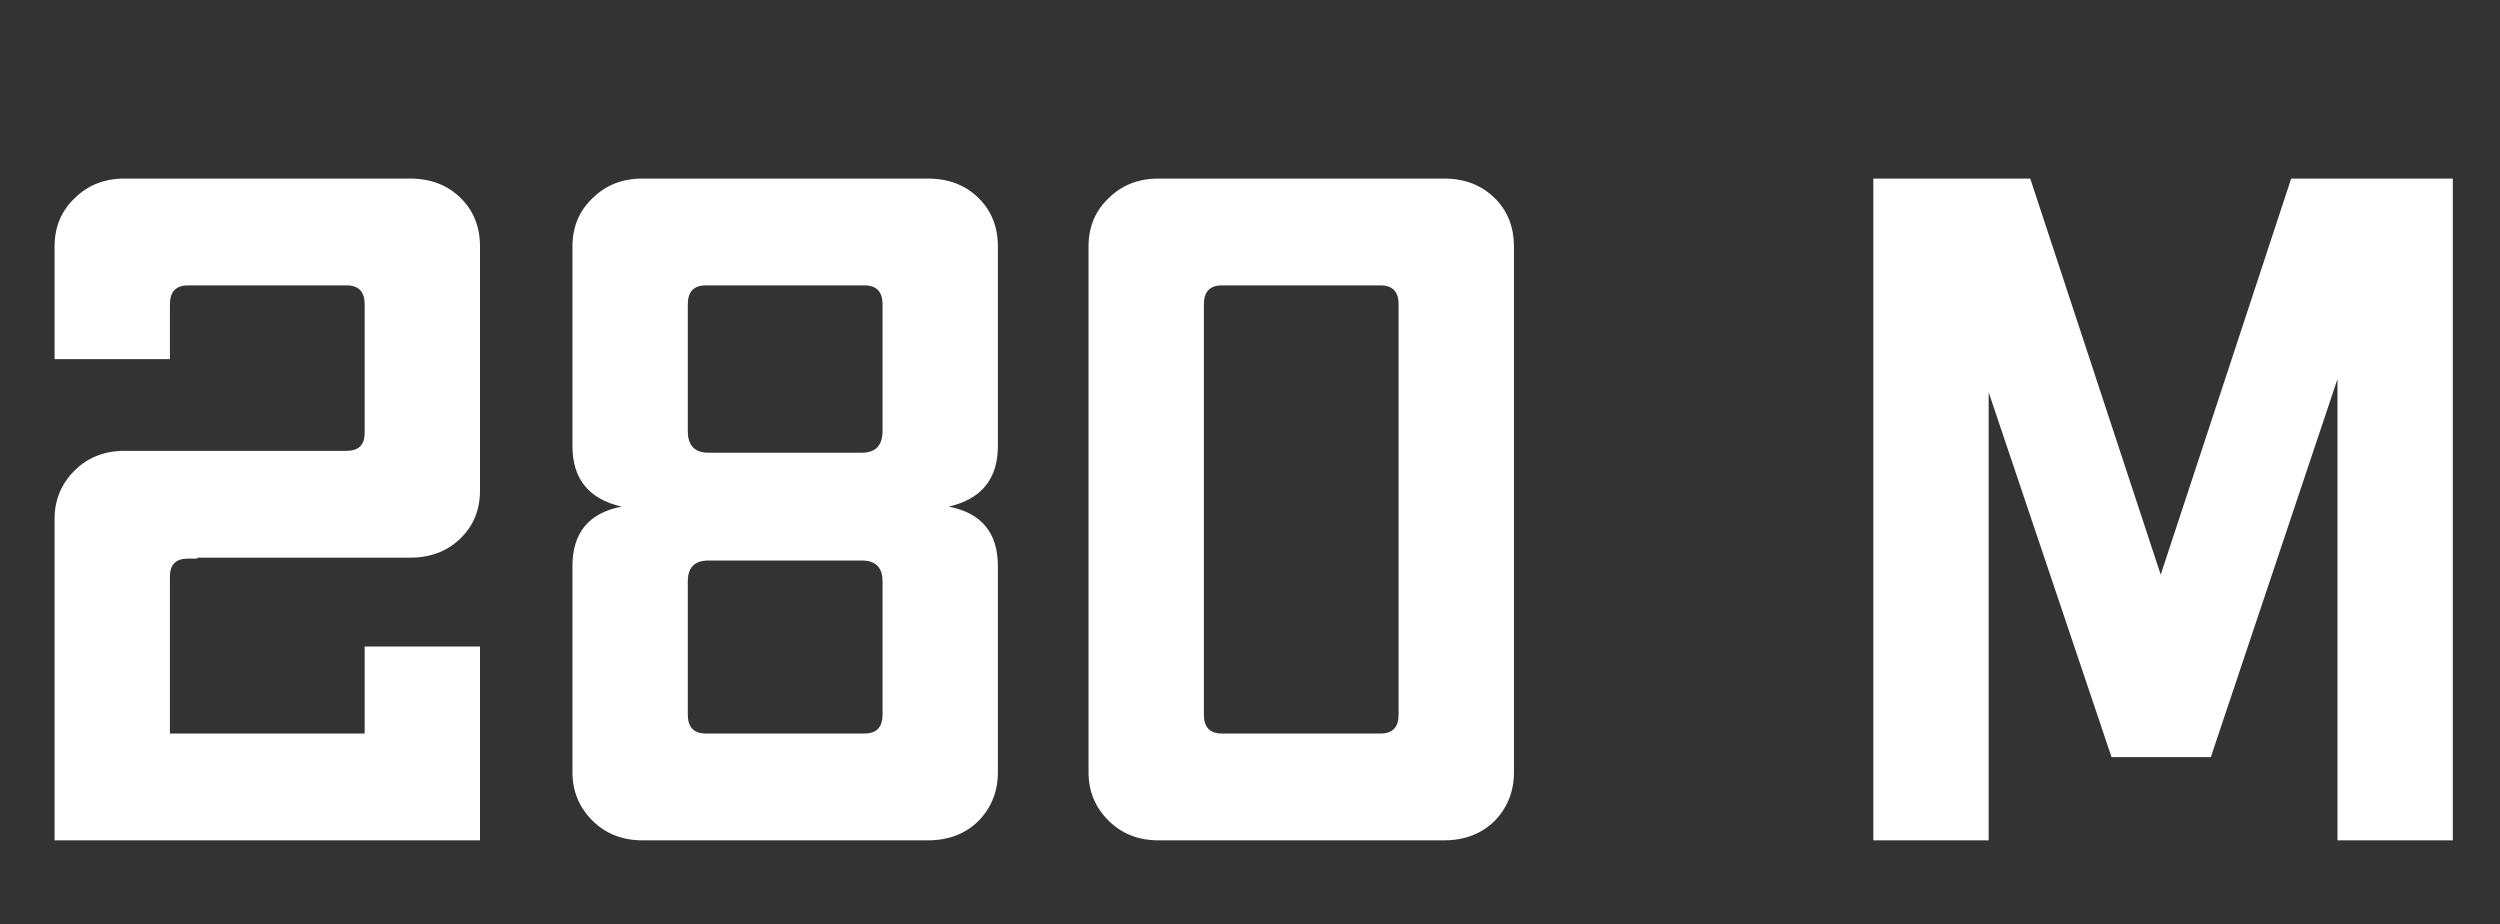 <?xml version="1.0" encoding="UTF-8"?> <svg xmlns="http://www.w3.org/2000/svg" width="119" height="44" viewBox="0 0 119 44" fill="none"><rect x="0" y="0" width="119" height="44" fill="#333333" stroke="none"/> <path d="M19.518 8.5C20.508 8.5 21.318 8.815 21.948 9.445C22.548 10.045 22.848 10.81 22.848 11.74V23.35C22.848 24.25 22.548 25 21.948 25.6C21.318 26.23 20.508 26.545 19.518 26.545H9.393V26.59H8.943C8.373 26.59 8.088 26.875 8.088 27.445V34.915H17.358V30.775H22.848V40H2.598V24.7C2.598 23.8 2.913 23.035 3.543 22.405C4.173 21.775 4.968 21.46 5.928 21.46H16.503C17.073 21.46 17.358 21.175 17.358 20.605V14.485C17.358 13.885 17.073 13.585 16.503 13.585H8.943C8.373 13.585 8.088 13.885 8.088 14.485V17.095H2.598V11.74C2.598 10.81 2.913 10.045 3.543 9.445C4.173 8.815 4.968 8.5 5.928 8.5H19.518ZM44.169 8.5C45.159 8.5 45.969 8.815 46.599 9.445C47.199 10.045 47.499 10.81 47.499 11.74V21.235C47.499 22.795 46.719 23.755 45.159 24.115C46.719 24.415 47.499 25.36 47.499 26.95V36.76C47.499 37.66 47.199 38.425 46.599 39.055C45.969 39.685 45.159 40 44.169 40H30.579C29.619 40 28.824 39.685 28.194 39.055C27.564 38.425 27.249 37.66 27.249 36.76V26.95C27.249 25.36 28.029 24.415 29.589 24.115C28.029 23.755 27.249 22.795 27.249 21.235V11.74C27.249 10.81 27.564 10.045 28.194 9.445C28.824 8.815 29.619 8.5 30.579 8.5H44.169ZM42.009 14.485C42.009 13.885 41.724 13.585 41.154 13.585H33.594C33.024 13.585 32.739 13.885 32.739 14.485V20.515C32.739 21.205 33.069 21.55 33.729 21.55H41.019C41.679 21.55 42.009 21.205 42.009 20.515V14.485ZM42.009 27.67C42.009 27.01 41.679 26.68 41.019 26.68H33.729C33.069 26.68 32.739 27.01 32.739 27.67V34.015C32.739 34.615 33.024 34.915 33.594 34.915H41.154C41.724 34.915 42.009 34.615 42.009 34.015V27.67ZM68.734 8.5C69.724 8.5 70.534 8.815 71.164 9.445C71.764 10.045 72.064 10.81 72.064 11.74V36.76C72.064 37.66 71.764 38.425 71.164 39.055C70.534 39.685 69.724 40 68.734 40H55.144C54.184 40 53.389 39.685 52.759 39.055C52.129 38.425 51.814 37.66 51.814 36.76V11.74C51.814 10.81 52.129 10.045 52.759 9.445C53.389 8.815 54.184 8.5 55.144 8.5H68.734ZM66.574 14.485C66.574 13.885 66.289 13.585 65.719 13.585H58.159C57.589 13.585 57.304 13.885 57.304 14.485V34.015C57.304 34.615 57.589 34.915 58.159 34.915H65.719C66.289 34.915 66.574 34.615 66.574 34.015V14.485ZM116.755 40H111.265V18.04L105.235 36.04H100.51L94.66 18.67V40H89.17V8.5H96.64L102.85 27.355L109.06 8.5H116.755V40Z" fill="white"></path> </svg> 